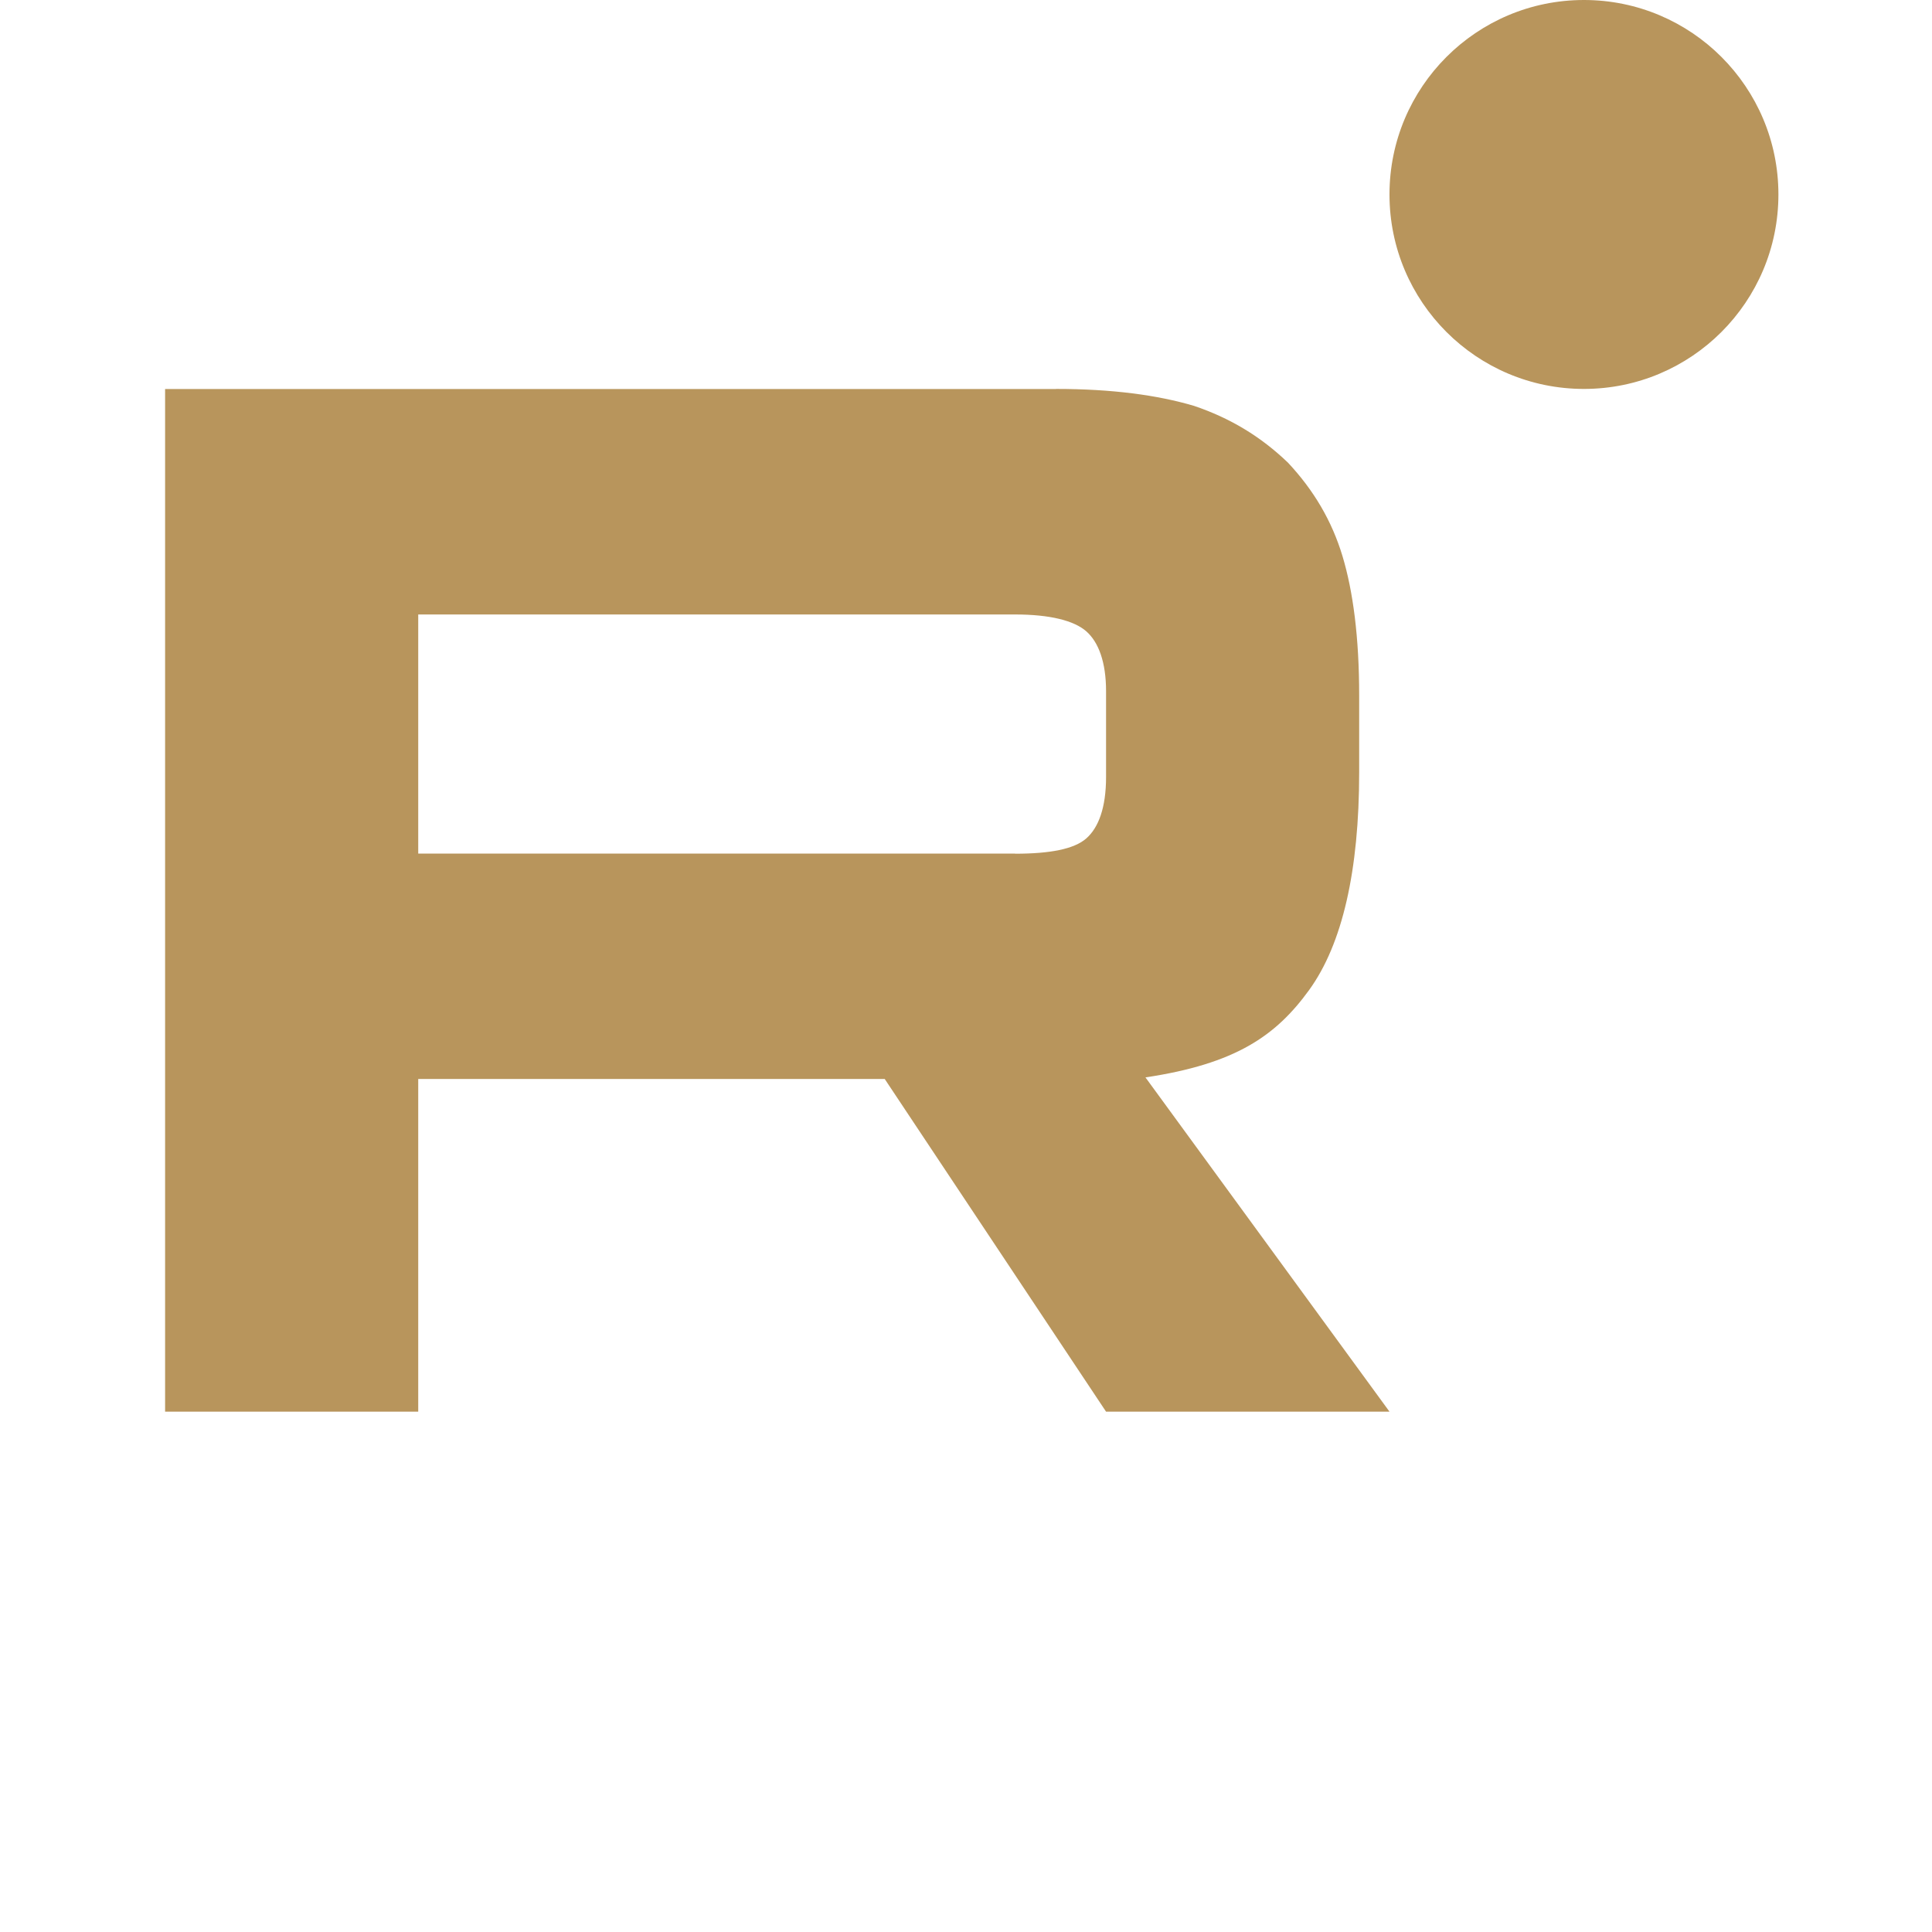 <?xml version="1.0" encoding="UTF-8"?> <svg xmlns="http://www.w3.org/2000/svg" width="97" height="97" viewBox="0 0 97 97" fill="none"><path d="M50.964 42.857H20.998V30.851H50.964C52.715 30.851 53.932 31.16 54.543 31.7C55.153 32.239 55.532 33.239 55.532 34.701V39.012C55.532 40.552 55.153 41.552 54.543 42.092C53.932 42.631 52.715 42.862 50.964 42.862V42.857ZM53.02 19.532H8.289V70.876H20.998V54.172H44.419L55.532 70.876H69.763L57.51 54.093C62.027 53.416 64.056 52.014 65.729 49.704C67.402 47.394 68.24 43.701 68.24 38.772V34.922C68.24 31.999 67.935 29.689 67.402 27.919C66.868 26.148 65.957 24.608 64.662 23.225C63.295 21.916 61.772 20.994 59.944 20.376C58.116 19.836 55.833 19.527 53.02 19.527V19.532Z" fill="#B8955C"></path><path d="M79.525 19.527C84.918 19.527 89.289 15.156 89.289 9.764C89.289 4.371 84.918 0 79.525 0C74.133 0 69.762 4.371 69.762 9.764C69.762 15.156 74.133 19.527 79.525 19.527Z" fill="#B8955C"></path></svg> 